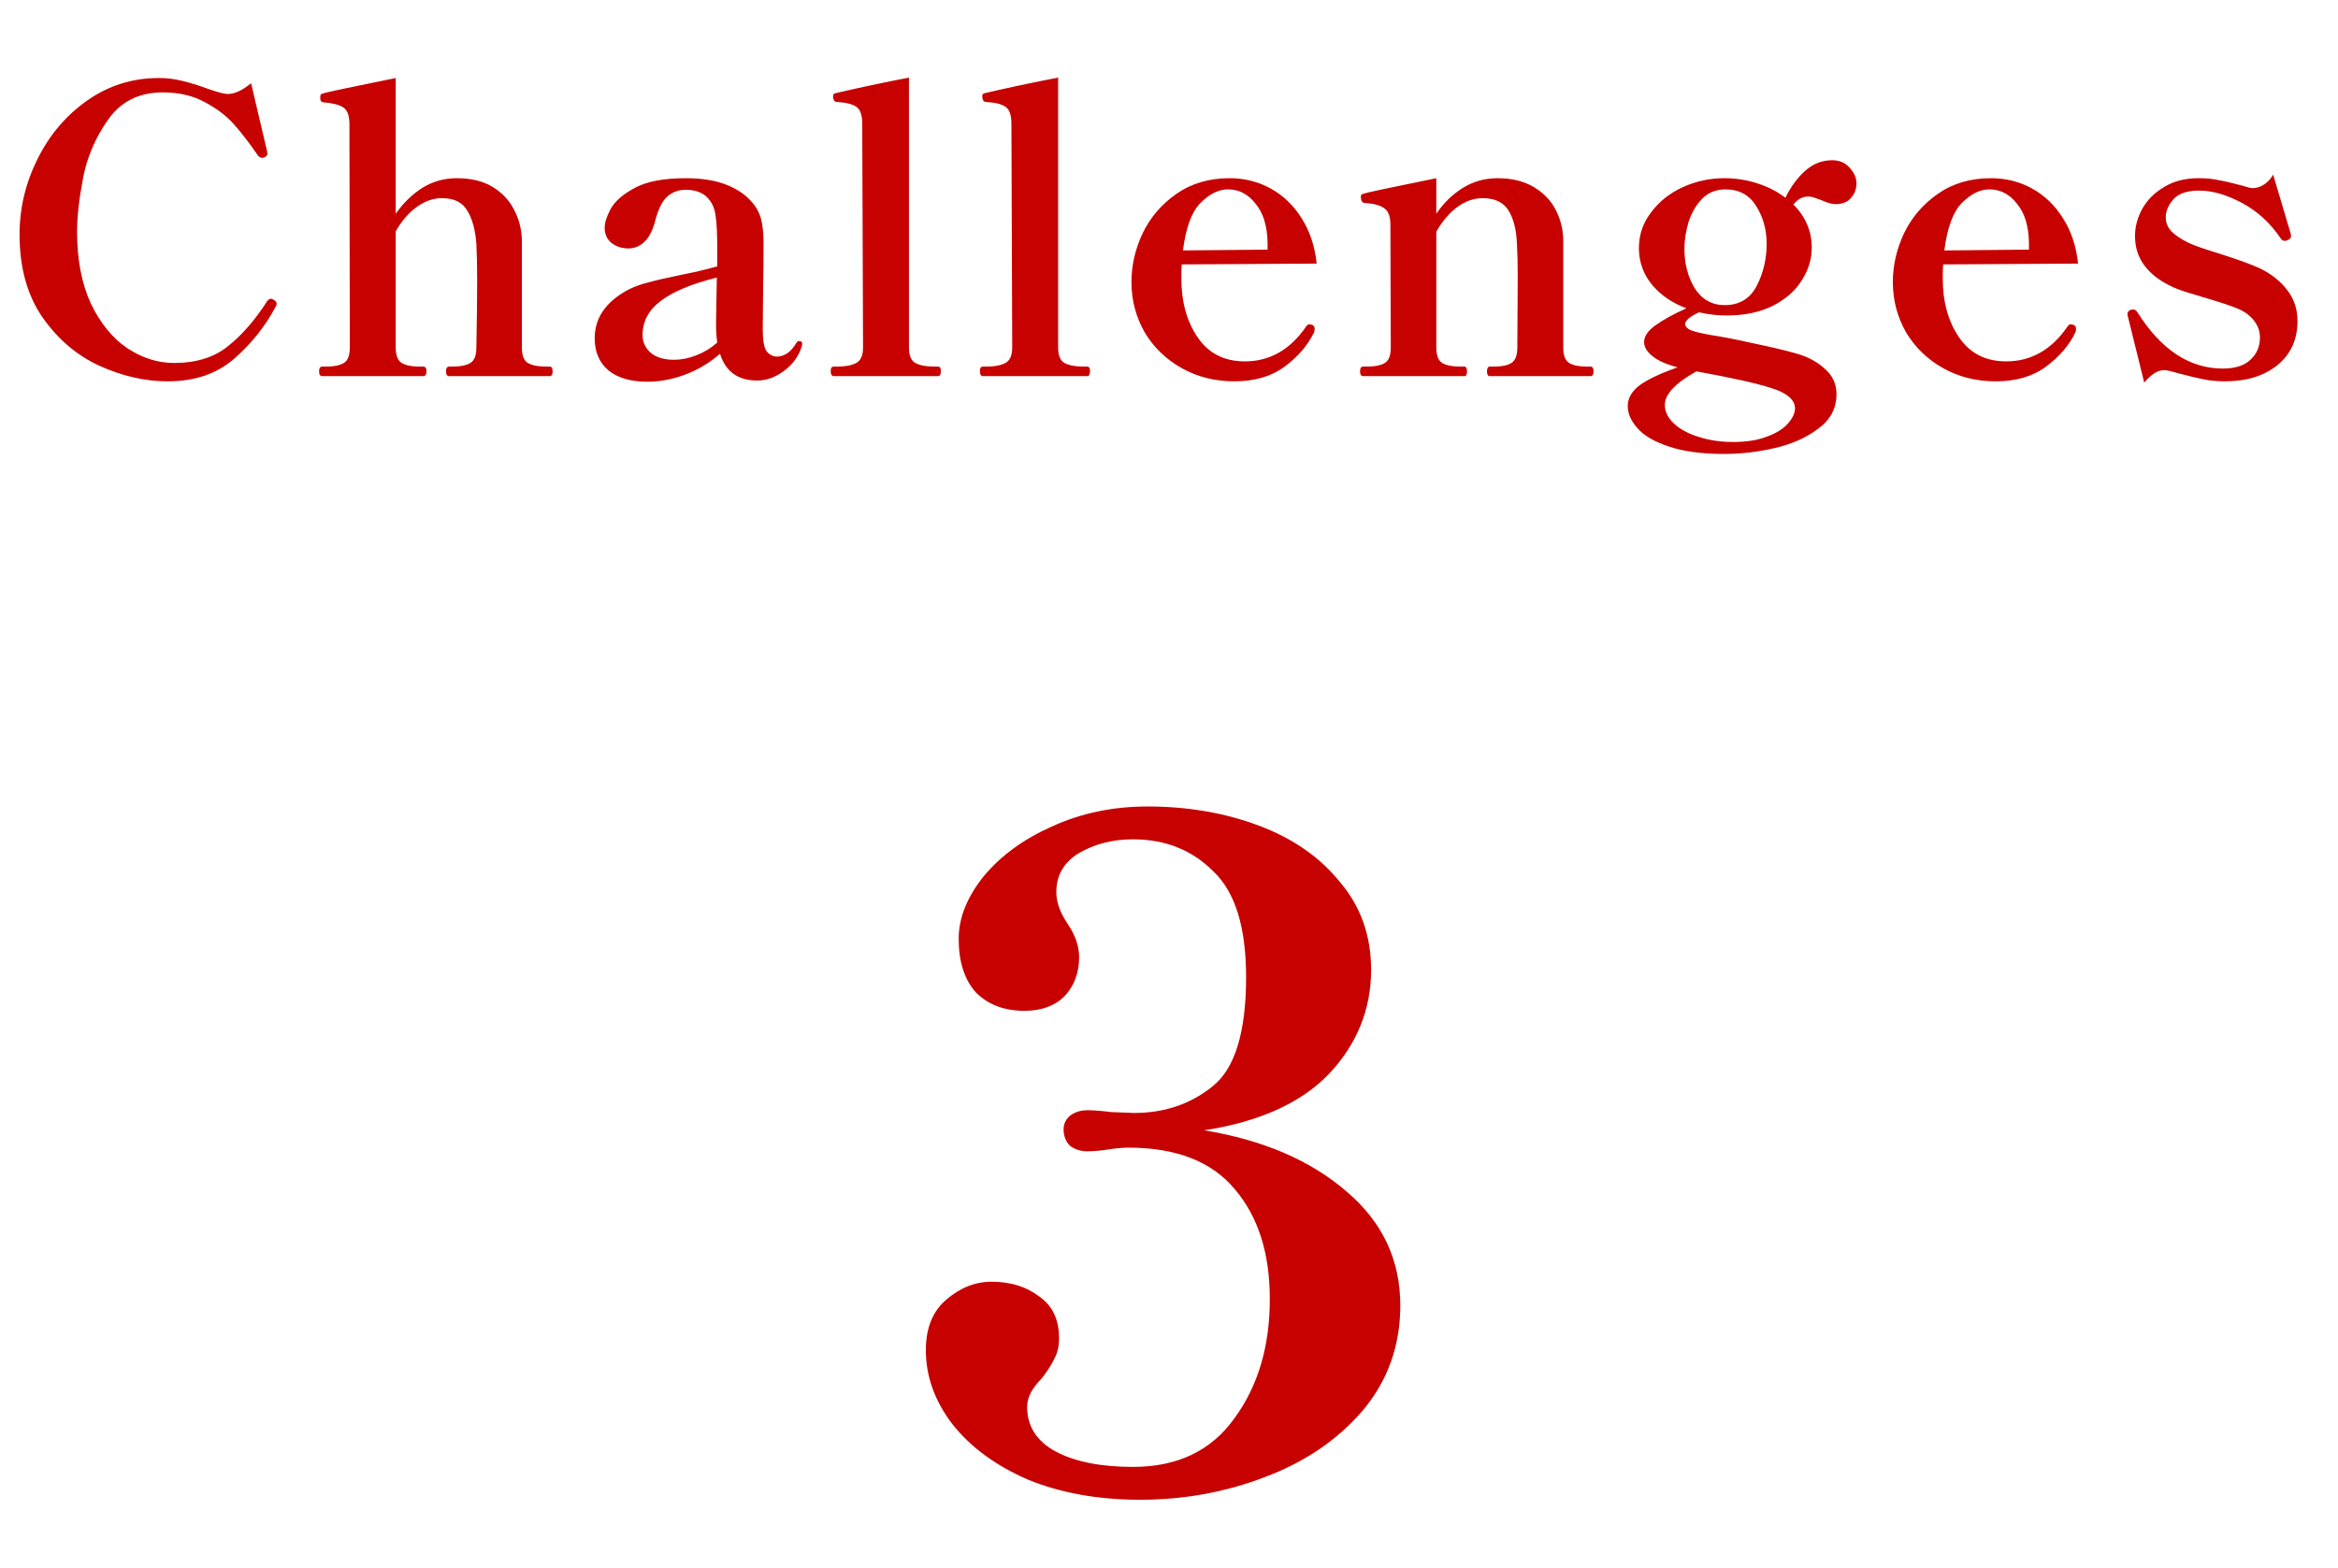 <svg fill="none" height="55" viewBox="0 0 82 55" width="82" xmlns="http://www.w3.org/2000/svg"><g fill="#c70000"><path d="m5.88 13.377c-.793 0-1.591-.182-2.394-.546-.793-.364-1.461-.933-2.002-1.708-.532-.775-.798-1.741-.798-2.898 0-.924.21-1.806.63-2.646.42-.849 1.003-1.535 1.75-2.058.747-.523 1.582-.784 2.506-.784.28 0 .551.033.812.098.271.065.56.154.868.266.364.131.611.196.742.196.233 0 .504-.126.812-.378l.546 2.324.028.14c0 .056-.037.103-.112.14-.019.009-.042.014-.07.014-.056 0-.107-.028-.154-.084-.299-.439-.579-.803-.84-1.092-.252-.289-.588-.546-1.008-.77-.42-.233-.915-.35-1.484-.35-.831 0-1.47.317-1.918.952-.448.635-.742 1.321-.882 2.058-.14.737-.21 1.358-.21 1.862 0 .999.163 1.848.49 2.548.336.691.761 1.209 1.274 1.554.523.345 1.069.518 1.638.518.775 0 1.405-.196 1.89-.588.495-.392.957-.924 1.386-1.596.047-.047.089-.07.126-.07.019 0 .051.014.098.042.065.037.098.084.098.14 0 .019-.009.047-.028.084-.355.681-.84 1.293-1.456 1.834-.607.532-1.386.798-2.338.798zm13.403-.518c.065 0 .098.056.098.168s-.033.168-.098.168h-3.528c-.075 0-.112-.056-.112-.168s.037-.168.112-.168h.14c.261 0 .462-.042.602-.126s.21-.266.21-.546c.019-.915.028-1.708.028-2.38 0-.485-.009-.905-.028-1.26-.037-.495-.145-.882-.322-1.162-.168-.289-.462-.434-.882-.434-.308 0-.602.103-.882.308-.28.196-.527.481-.742.854v4.074c0 .28.07.462.21.546s.341.126.602.126h.154c.075 0 .112.056.112.168s-.037.168-.112.168h-3.542c-.075 0-.112-.056-.112-.168s.037-.168.112-.168h.154c.261 0 .462-.042.602-.126s.21-.266.21-.546l-.014-7.84c0-.289-.07-.481-.21-.574-.131-.093-.359-.154-.686-.182-.037 0-.07-.014-.098-.042-.019-.028-.028-.056-.028-.084v-.084c0-.056.028-.089.084-.098.084-.037.938-.219 2.562-.546v4.76c.271-.383.583-.686.938-.91.364-.224.765-.336 1.204-.336.504 0 .924.103 1.26.308.336.205.588.476.756.812.168.327.257.672.266 1.036v1.218 2.562c0 .28.07.462.21.546.149.084.355.126.616.126zm8.742-.896c.075 0 .112.033.112.098l-.014.084c-.112.355-.322.644-.63.868-.299.224-.611.336-.938.336-.672 0-1.106-.313-1.302-.938-.364.317-.77.56-1.218.728s-.891.252-1.33.252c-.579 0-1.031-.131-1.358-.392-.327-.271-.49-.649-.49-1.134 0-.709.387-1.274 1.162-1.694.215-.112.457-.201.728-.266.271-.075.635-.159 1.092-.252.14-.028.341-.07.602-.126.271-.065.509-.126.714-.182v-.63c0-.532-.019-.91-.056-1.134-.028-.233-.103-.425-.224-.574-.177-.233-.453-.35-.826-.35-.252 0-.467.079-.644.238-.177.149-.322.443-.434.882-.084.317-.21.555-.378.714-.159.149-.345.224-.56.224-.215 0-.406-.061-.574-.182-.168-.131-.252-.313-.252-.546 0-.177.07-.397.21-.658.149-.271.434-.518.854-.742s1.013-.336 1.778-.336c.56 0 1.031.075 1.414.224.383.149.681.35.896.602.168.187.28.392.336.616s.084.499.084.826c0 .635-.005 1.12-.014 1.456l-.014 1.568c0 .401.047.663.14.784.103.121.224.182.364.182.112 0 .229-.037.35-.112.121-.084.229-.205.322-.364.028-.047.061-.07.098-.07zm-4.382.658c.252 0 .509-.051.77-.154.271-.103.518-.252.742-.448-.028-.215-.042-.429-.042-.644l.028-1.638c-.896.224-1.554.499-1.974.826-.42.317-.63.714-.63 1.19 0 .252.098.462.294.63.196.159.467.238.812.238zm5.604.574c-.075 0-.112-.061-.112-.182 0-.103.037-.154.112-.154h.14c.271 0 .485-.042.644-.126s.238-.266.238-.546l-.028-7.854c0-.299-.07-.495-.21-.588-.131-.093-.355-.149-.672-.168-.093 0-.14-.07-.14-.21 0-.056.028-.089.084-.098.271-.065.667-.154 1.19-.266s.985-.205 1.386-.28v9.464c0 .28.075.462.224.546.159.084.373.126.644.126h.154c.065 0 .098.051.098.154 0 .121-.033.182-.098.182zm5.232 0c-.075 0-.112-.061-.112-.182 0-.103.037-.154.112-.154h.14c.271 0 .485-.042.644-.126s.238-.266.238-.546l-.028-7.854c0-.299-.07-.495-.21-.588-.131-.093-.355-.149-.672-.168-.093 0-.14-.07-.14-.21 0-.056.028-.089.084-.098.271-.065.667-.154 1.19-.266s.985-.205 1.386-.28v9.464c0 .28.075.462.224.546.159.084.373.126.644.126h.154c.065 0 .098.051.098.154 0 .121-.033.182-.098.182zm11.56-1.792c.047.028.07.075.07.14l-.014.098c-.215.457-.56.863-1.036 1.218-.467.345-1.055.518-1.764.518-.681 0-1.297-.154-1.848-.462s-.985-.728-1.302-1.26c-.308-.541-.462-1.129-.462-1.764 0-.579.131-1.148.392-1.708.271-.56.667-1.022 1.19-1.386s1.143-.546 1.862-.546c.523 0 1.003.121 1.442.364.439.243.798.588 1.078 1.036.289.448.467.98.532 1.596l-4.732.028c-.009.103-.014.266-.014.49 0 .821.191 1.512.574 2.072s.933.84 1.652.84c.877 0 1.596-.411 2.156-1.232.028-.047.07-.07.126-.07.009 0 .042.009.098.028zm-2.968-4.76c-.327 0-.649.159-.966.476-.308.308-.513.863-.616 1.666l2.968-.028v-.238c-.009-.588-.149-1.045-.42-1.372-.261-.336-.583-.504-.966-.504zm12.708 6.216c.075 0 .112.056.112.168s-.037.168-.112.168h-3.528c-.065 0-.098-.056-.098-.168s.033-.168.098-.168h.168c.261 0 .457-.042.588-.126.14-.084.21-.266.21-.546l.014-2.464c0-.448-.009-.84-.028-1.176-.019-.485-.117-.873-.294-1.162-.177-.289-.481-.434-.91-.434-.308 0-.602.103-.882.308-.28.205-.527.495-.742.868v4.06c0 .28.07.462.21.546s.341.126.602.126h.168c.065 0 .098.056.098.168s-.033.168-.098.168h-3.542c-.075 0-.112-.056-.112-.168s.037-.168.112-.168h.14c.271 0 .476-.042.616-.126s.21-.266.21-.546l-.014-4.312c0-.289-.075-.481-.224-.574-.14-.103-.369-.163-.686-.182-.084-.009-.126-.084-.126-.224 0-.056.028-.089.084-.098.093-.037.947-.219 2.562-.546v1.246c.261-.383.574-.686.938-.91s.765-.336 1.204-.336c.504 0 .929.103 1.274.308.345.205.602.471.77.798.168.327.257.672.266 1.036v1.288 2.506c0 .28.07.462.21.546s.341.126.602.126zm7.638-5.964c-.196 0-.369.093-.518.28.429.429.644.933.644 1.512 0 .401-.117.784-.35 1.148-.224.364-.565.663-1.022.896-.448.224-.989.336-1.624.336-.317 0-.635-.037-.952-.112-.149.065-.271.135-.364.21-.084.075-.126.14-.126.196 0 .084.056.154.168.21.121.056.364.117.728.182.383.056.863.149 1.442.28.588.121 1.069.233 1.442.336.448.112.812.294 1.092.546.289.243.434.546.434.91 0 .495-.21.896-.63 1.204-.411.317-.919.546-1.526.686-.597.14-1.19.21-1.778.21-.793 0-1.447-.089-1.96-.266-.504-.168-.868-.383-1.092-.644-.224-.252-.336-.509-.336-.77 0-.28.145-.527.434-.742.289-.205.728-.411 1.316-.616-.392-.103-.686-.233-.882-.392s-.294-.322-.294-.49c0-.205.131-.401.392-.588.271-.196.635-.397 1.092-.602-.504-.187-.91-.467-1.218-.84-.299-.373-.448-.798-.448-1.274 0-.467.145-.887.434-1.26.289-.383.663-.677 1.12-.882.457-.205.938-.308 1.442-.308.401 0 .789.061 1.162.182.373.121.7.289.98.504.187-.383.415-.695.686-.938.28-.252.597-.378.952-.378.261 0 .467.089.616.266.159.168.238.35.238.546s-.065.369-.196.518c-.121.14-.303.21-.546.21-.121 0-.285-.047-.49-.14-.028-.009-.093-.033-.196-.07-.093-.037-.182-.056-.266-.056zm-2.926 3.808c.513 0 .887-.224 1.12-.672.233-.448.35-.943.35-1.484 0-.485-.121-.924-.364-1.316-.243-.392-.602-.588-1.078-.588-.336 0-.611.112-.826.336-.215.224-.373.499-.476.826-.093.317-.14.625-.14.924 0 .523.121.985.364 1.386.252.392.602.588 1.05.588zm2.464 3.626c0-.159-.075-.299-.224-.42s-.35-.219-.602-.294c-.513-.168-1.391-.364-2.632-.588-.737.411-1.106.803-1.106 1.176 0 .233.103.448.308.644.215.205.504.364.868.476.373.121.779.182 1.218.182.476 0 .877-.065 1.204-.196.327-.121.569-.275.728-.462.159-.187.238-.359.238-.518zm9.788-2.926c.047.028.07.075.07.14l-.014.098c-.215.457-.56.863-1.036 1.218-.467.345-1.055.518-1.764.518-.681 0-1.297-.154-1.848-.462-.551-.308-.985-.728-1.302-1.26-.308-.541-.462-1.129-.462-1.764 0-.579.131-1.148.392-1.708.271-.56.667-1.022 1.19-1.386.523-.364 1.143-.546 1.862-.546.523 0 1.003.121 1.442.364.439.243.798.588 1.078 1.036.289.448.467.98.532 1.596l-4.732.028c-.009.103-.014.266-.014.49 0 .821.191 1.512.574 2.072.383.56.933.84 1.652.84.877 0 1.596-.411 2.156-1.232.028-.047.07-.07.126-.07.009 0 .042.009.098.028zm-2.968-4.76c-.327 0-.649.159-.966.476-.308.308-.513.863-.616 1.666l2.968-.028v-.238c-.009-.588-.149-1.045-.42-1.372-.261-.336-.583-.504-.966-.504zm4.854 4.452-.014-.07c0-.075.037-.126.112-.154.019-.009.047-.014.084-.014.065 0 .117.033.154.098.831 1.316 1.829 1.974 2.996 1.974.429 0 .751-.103.966-.308.224-.205.336-.467.336-.784 0-.205-.065-.397-.196-.574s-.313-.317-.546-.42-.653-.243-1.26-.42c-.056-.019-.224-.07-.504-.154s-.499-.168-.658-.252c-.383-.187-.681-.425-.896-.714-.215-.289-.322-.63-.322-1.022 0-.327.084-.644.252-.952.177-.317.434-.574.77-.77.336-.205.737-.308 1.204-.308.271 0 .509.023.714.07.215.037.476.098.784.182.215.065.345.098.392.098.14 0 .275-.042.406-.126.14-.093.247-.21.322-.35l.616 2.072.014.084c0 .056-.037.103-.112.14-.037.019-.075.028-.112.028-.056 0-.103-.028-.14-.084-.364-.541-.817-.957-1.358-1.246-.541-.289-1.045-.434-1.512-.434-.411 0-.709.103-.896.308-.177.205-.266.415-.266.63 0 .177.061.336.182.476.131.14.336.28.616.42.177.084.523.205 1.036.364.681.215 1.171.392 1.47.532.401.196.719.448.952.756.243.308.364.672.364 1.092 0 .653-.238 1.171-.714 1.554-.467.373-1.078.56-1.834.56-.261 0-.509-.023-.742-.07s-.509-.112-.826-.196c-.289-.084-.471-.126-.546-.126-.131 0-.252.037-.364.112s-.229.182-.35.322z"/><path d="m42.232 39.651c2.069.341 3.733 1.056 4.992 2.144 1.259 1.067 1.888 2.4 1.888 4 0 1.408-.437 2.635-1.312 3.68-.875 1.024-2.016 1.803-3.424 2.336-1.387.533-2.848.8-4.384.8-1.472 0-2.784-.235-3.936-.704-1.131-.491-2.016-1.141-2.656-1.952-.619-.811-.928-1.675-.928-2.592 0-.768.235-1.355.704-1.76.491-.427 1.024-.64 1.6-.64.661 0 1.216.171 1.664.512.469.32.704.811.704 1.472 0 .277-.053.512-.16.704-.085.192-.235.427-.448.704-.341.341-.512.672-.512.992 0 .683.331 1.205.992 1.568.683.363 1.589.544 2.72.544 1.557 0 2.741-.565 3.552-1.696.832-1.131 1.248-2.528 1.248-4.192 0-1.6-.405-2.88-1.216-3.84-.811-.981-2.059-1.472-3.744-1.472-.192 0-.427.021-.704.064s-.523.064-.736.064c-.235 0-.437-.064-.608-.192-.149-.149-.224-.341-.224-.576 0-.192.075-.352.224-.48.171-.128.373-.192.608-.192.213 0 .491.021.832.064l.8.032c1.067 0 1.984-.309 2.752-.928.789-.619 1.184-1.899 1.184-3.84 0-1.749-.384-2.987-1.152-3.712-.747-.747-1.685-1.12-2.816-1.12-.704 0-1.333.16-1.888.48-.533.32-.8.779-.8 1.376 0 .341.128.704.384 1.088.277.405.416.8.416 1.184 0 .555-.171 1.013-.512 1.376-.341.341-.811.512-1.408.512-.704 0-1.269-.213-1.696-.64-.405-.448-.608-1.077-.608-1.888 0-.725.288-1.451.864-2.176.597-.725 1.397-1.312 2.4-1.76 1.024-.469 2.144-.704 3.36-.704 1.408 0 2.709.224 3.904.672s2.144 1.109 2.848 1.984c.725.853 1.088 1.877 1.088 3.072 0 1.387-.491 2.603-1.472 3.648-.981 1.024-2.443 1.685-4.384 1.984z"/></g></svg>